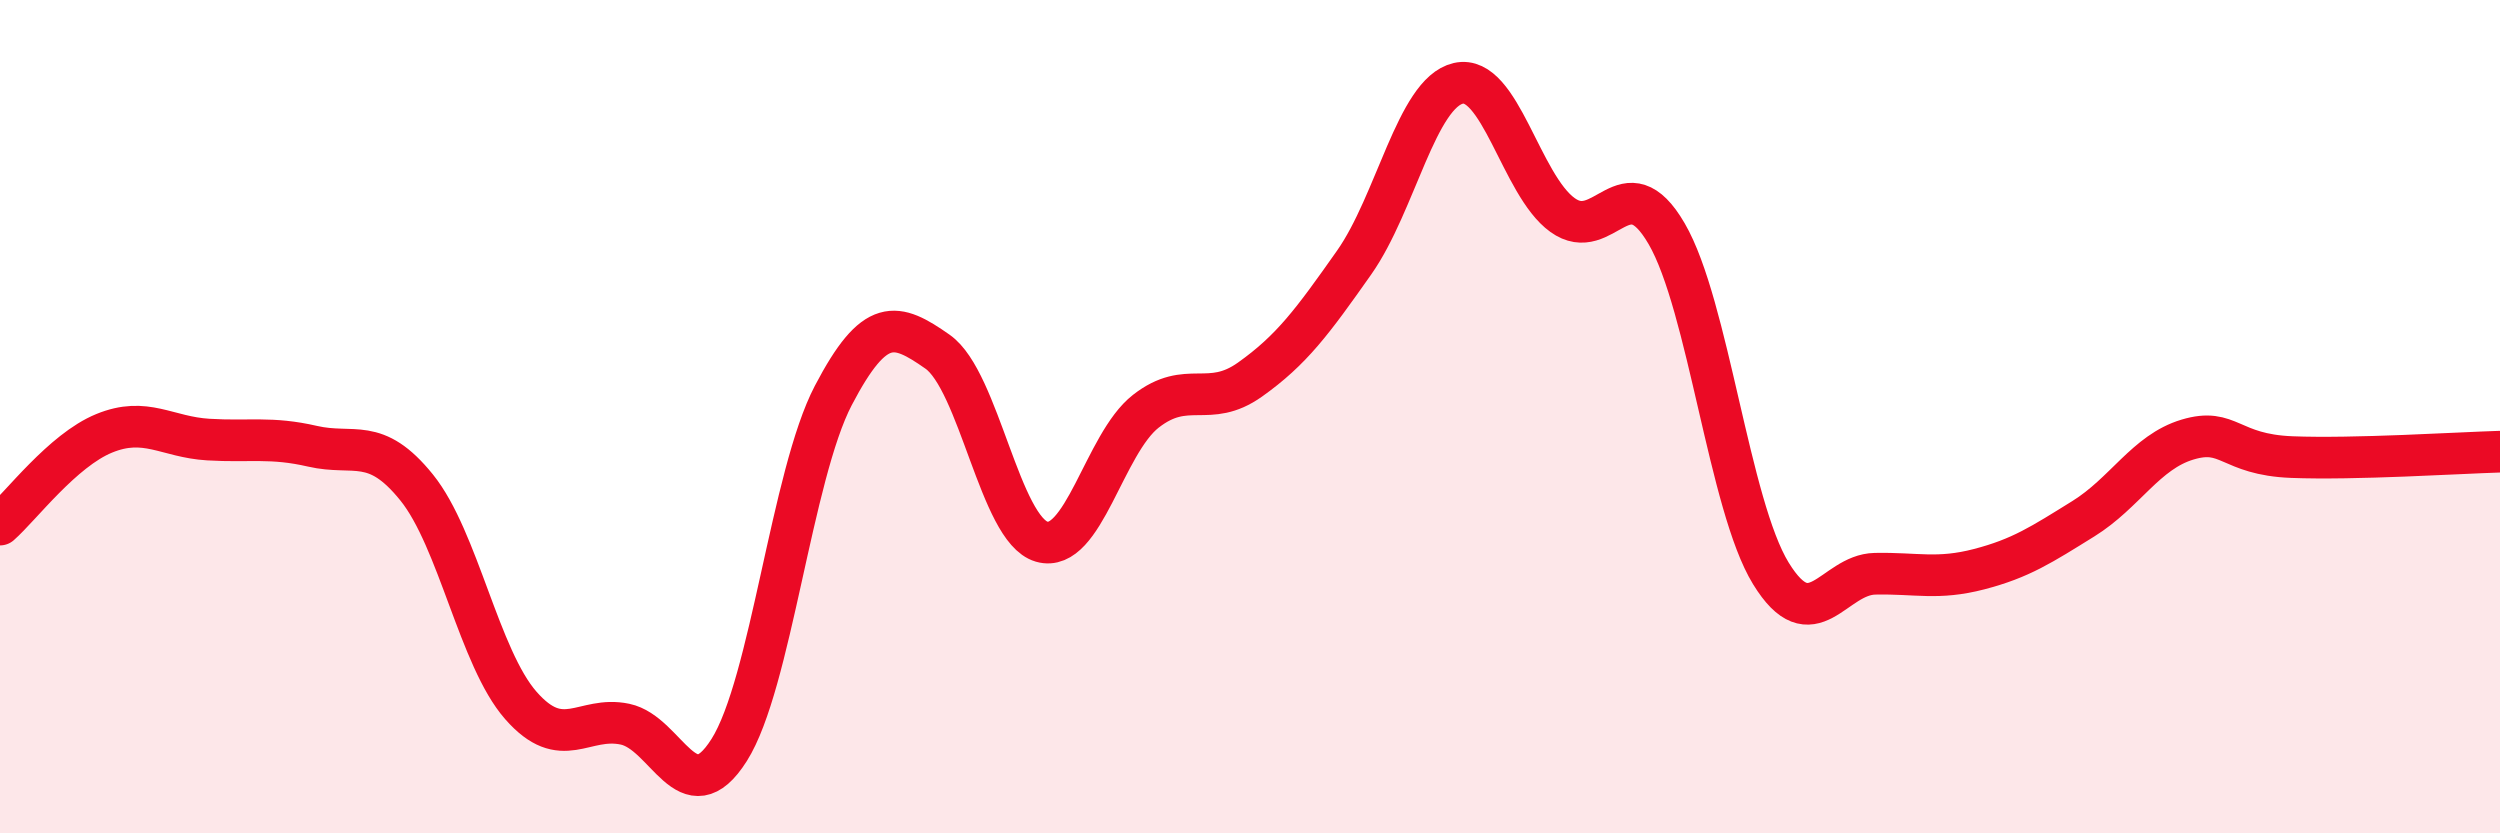 
    <svg width="60" height="20" viewBox="0 0 60 20" xmlns="http://www.w3.org/2000/svg">
      <path
        d="M 0,12.59 C 0.5,12.15 1.5,10.81 2.5,10.4 C 3.5,9.99 4,10.49 5,10.55 C 6,10.61 6.5,10.48 7.5,10.71 C 8.5,10.94 9,10.46 10,11.7 C 11,12.94 11.5,15.79 12.5,16.93 C 13.5,18.07 14,17.17 15,17.38 C 16,17.59 16.5,19.58 17.5,18 C 18.5,16.42 19,11.4 20,9.49 C 21,7.58 21.5,7.74 22.5,8.44 C 23.5,9.14 24,12.71 25,13 C 26,13.29 26.5,10.65 27.5,9.87 C 28.5,9.09 29,9.82 30,9.11 C 31,8.4 31.5,7.72 32.5,6.3 C 33.5,4.88 34,2.23 35,2 C 36,1.77 36.5,4.44 37.5,5.16 C 38.5,5.88 39,3.89 40,5.61 C 41,7.33 41.5,12.13 42.5,13.76 C 43.5,15.39 44,13.79 45,13.77 C 46,13.75 46.5,13.92 47.5,13.66 C 48.5,13.4 49,13.07 50,12.45 C 51,11.83 51.5,10.85 52.5,10.55 C 53.5,10.25 53.5,10.91 55,10.97 C 56.5,11.03 59,10.87 60,10.84L60 20L0 20Z"
        fill="#EB0A25"
        opacity="0.1"
        stroke-linecap="round"
        stroke-linejoin="round"
      />
      <path
        d="M 0,12.59 C 0.5,12.15 1.5,10.81 2.5,10.4 C 3.5,9.99 4,10.49 5,10.55 C 6,10.61 6.5,10.48 7.5,10.71 C 8.5,10.94 9,10.46 10,11.7 C 11,12.94 11.5,15.79 12.5,16.93 C 13.5,18.07 14,17.17 15,17.38 C 16,17.59 16.5,19.58 17.5,18 C 18.5,16.42 19,11.4 20,9.49 C 21,7.58 21.5,7.74 22.5,8.44 C 23.5,9.14 24,12.71 25,13 C 26,13.29 26.5,10.65 27.5,9.87 C 28.5,9.09 29,9.82 30,9.11 C 31,8.4 31.5,7.72 32.5,6.3 C 33.5,4.88 34,2.23 35,2 C 36,1.77 36.5,4.44 37.5,5.16 C 38.5,5.88 39,3.89 40,5.61 C 41,7.33 41.5,12.13 42.5,13.76 C 43.5,15.39 44,13.79 45,13.77 C 46,13.75 46.5,13.92 47.5,13.66 C 48.5,13.4 49,13.07 50,12.45 C 51,11.83 51.5,10.85 52.5,10.55 C 53.5,10.25 53.5,10.91 55,10.97 C 56.5,11.03 59,10.87 60,10.84"
        stroke="#EB0A25"
        stroke-width="1"
        fill="none"
        stroke-linecap="round"
        stroke-linejoin="round"
      />
    </svg>
  